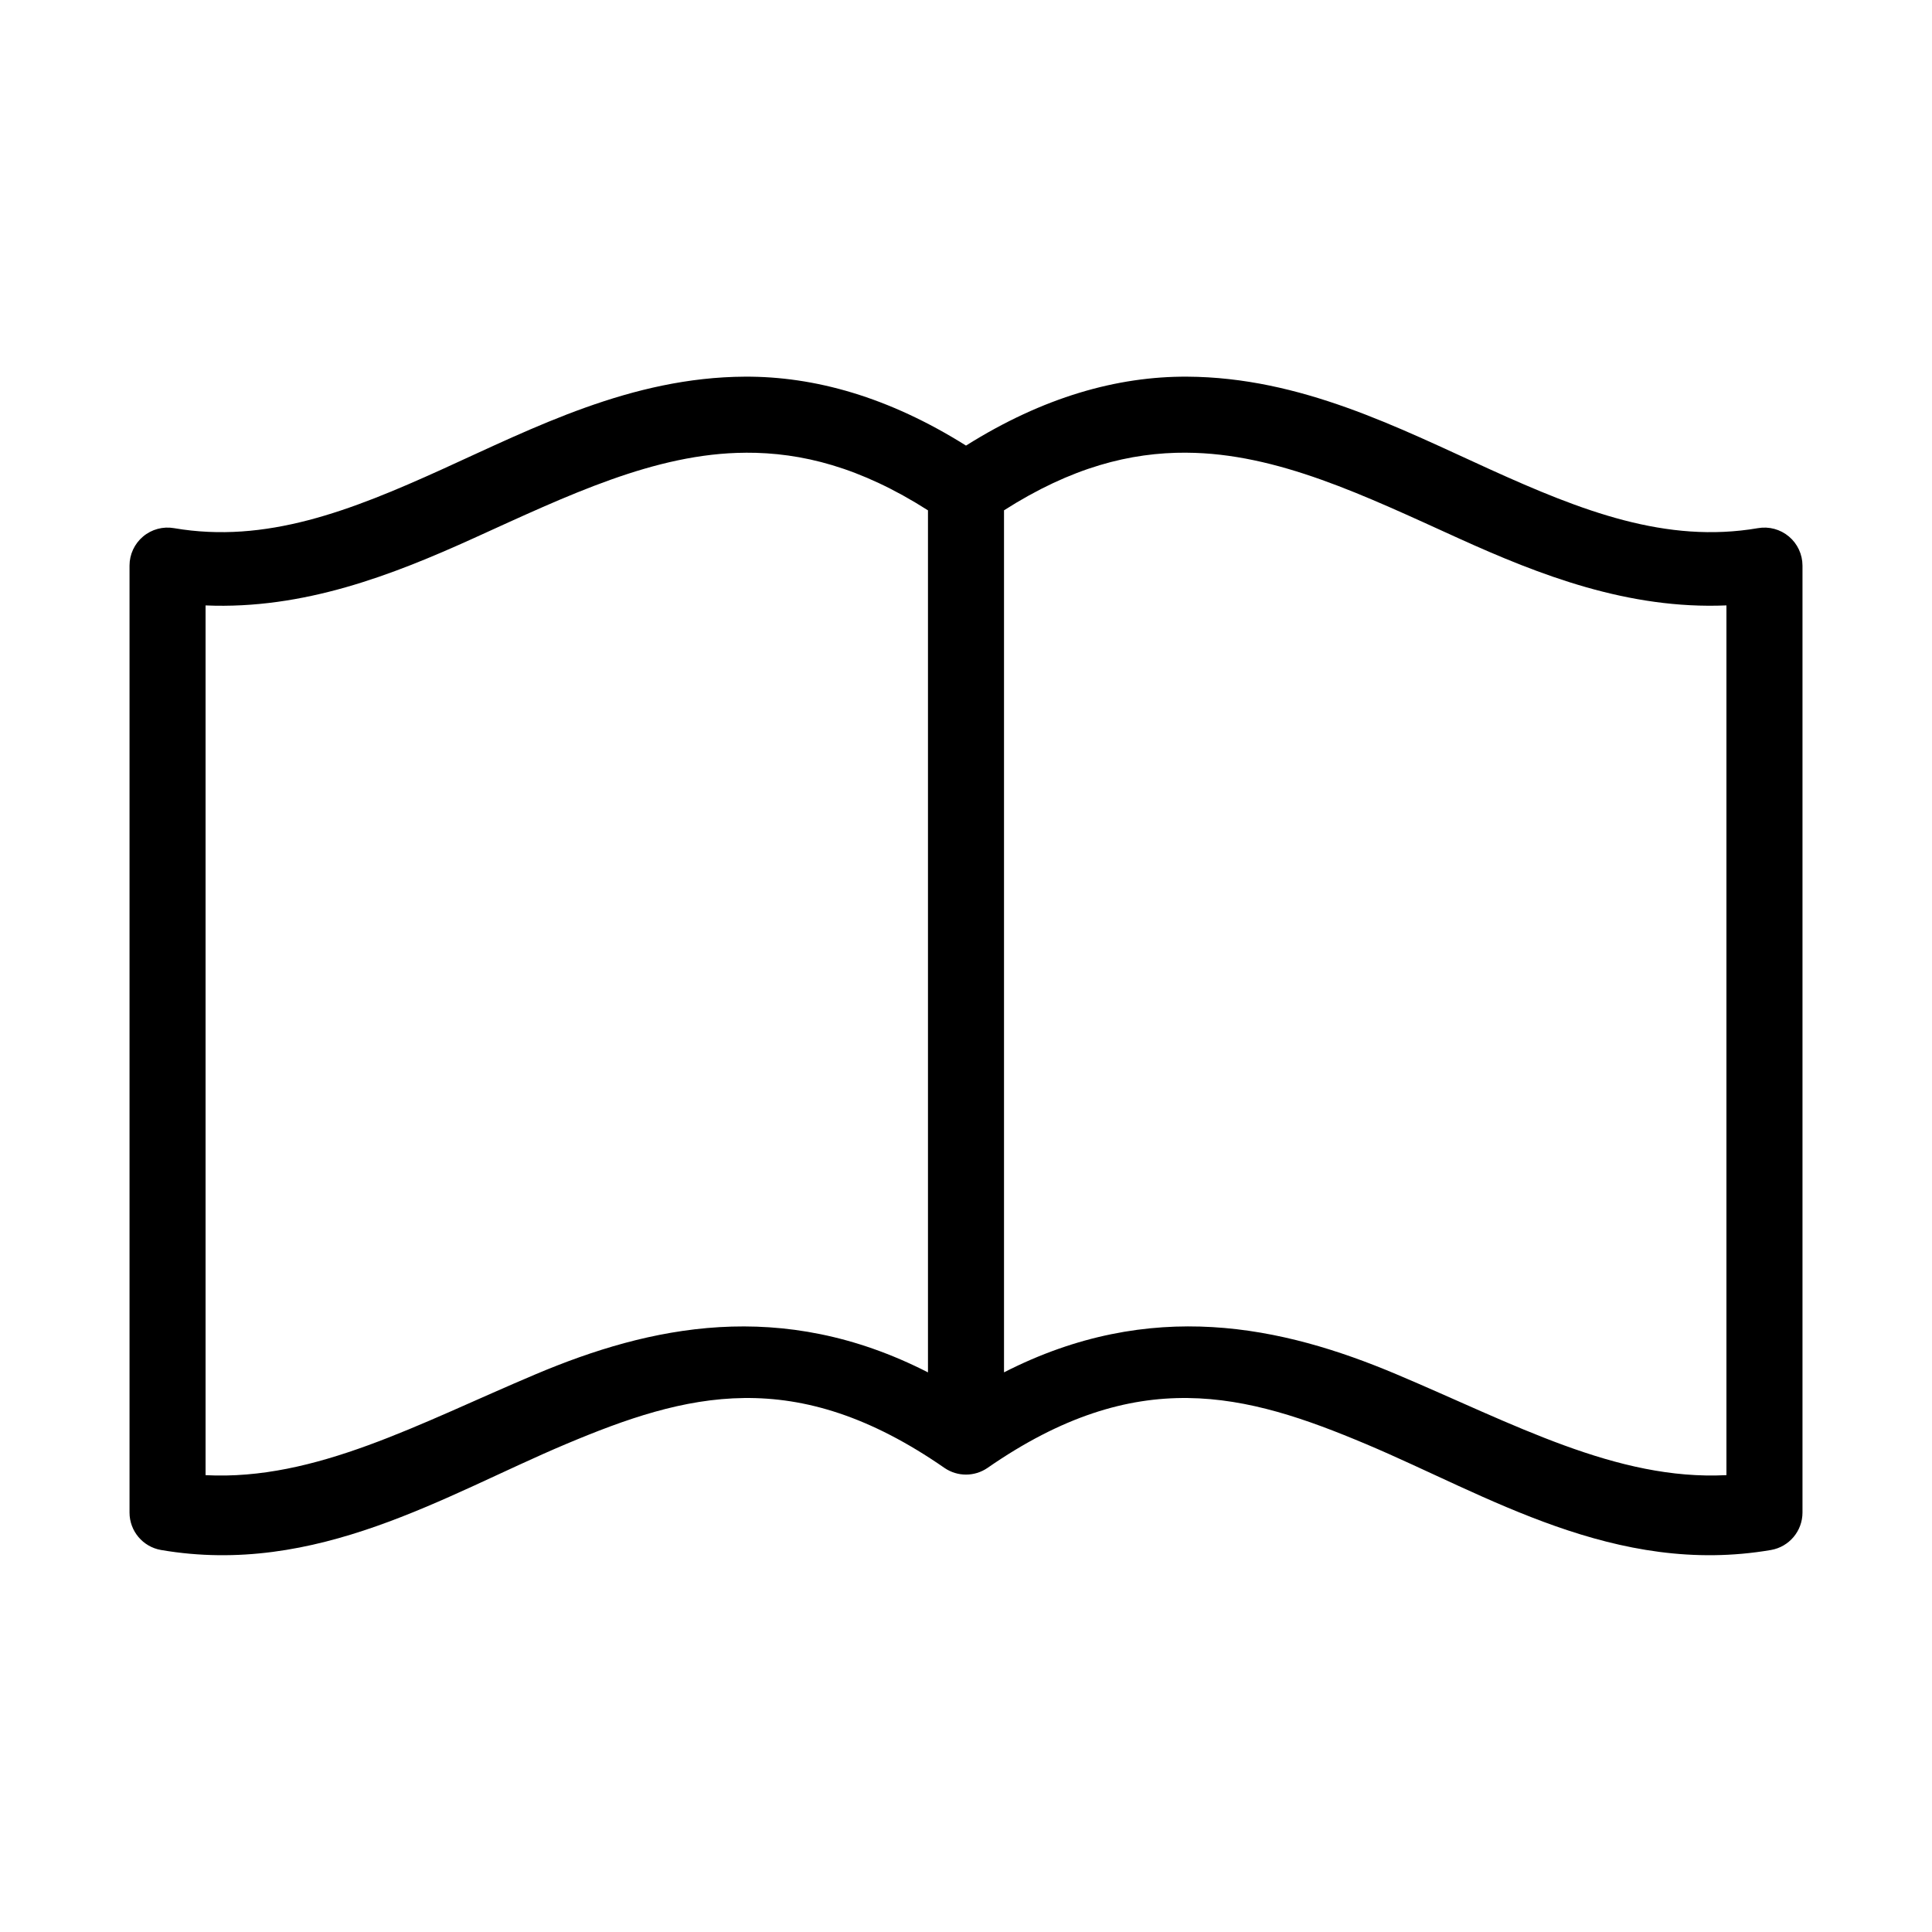 <?xml version="1.0" encoding="UTF-8"?>
<!-- The Best Svg Icon site in the world: iconSvg.co, Visit us! https://iconsvg.co -->
<svg fill="#000000" width="800px" height="800px" version="1.1" viewBox="144 144 512 512" xmlns="http://www.w3.org/2000/svg">
 <path d="m341.43 243.82c-30.145 0.152-55.965 13.527-80.293 24.562s-46.695 19.75-71.008 15.586c-2.93-0.512-5.934 0.297-8.211 2.211-2.277 1.914-3.594 4.734-3.594 7.707v250.96c0.004 4.894 3.523 9.078 8.344 9.918 41.211 7.059 75.164-14.5 107.21-28.023 32.055-13.523 60.75-21.242 100.45 6.297 3.418 2.328 7.914 2.328 11.336 0 39.695-27.539 68.395-19.82 100.45-6.297 32.051 13.523 66.004 35.082 107.22 28.023 4.82-0.84 8.34-5.023 8.344-9.918v-250.96c-0.004-2.973-1.32-5.793-3.598-7.707-2.277-1.914-5.281-2.723-8.211-2.211-24.309 4.164-46.68-4.551-71.008-15.586-24.324-11.035-50.148-24.41-80.293-24.562-18.387-0.09-38.02 5.352-58.566 18.266-20.551-12.914-40.184-18.355-58.57-18.266zm0.16 20.152c14.828-0.074 30.387 3.824 48.332 15.273v228.45c-38.945-19.91-73.828-12.219-103.91 0.473-31.094 13.117-58.391 28.262-87.535 26.766v-230.49c25.992 1.098 49.41-8 71.004-17.793 24.852-11.273 48.031-22.551 72.109-22.672zm116.82 0c24.074 0.121 47.254 11.398 72.105 22.672 21.594 9.793 45.012 18.891 71.008 17.793v230.49c-29.145 1.496-56.445-13.648-87.539-26.766-30.082-12.691-64.965-20.383-103.91-0.473v-228.45c17.945-11.449 33.504-15.348 48.336-15.273z"/>
</svg>